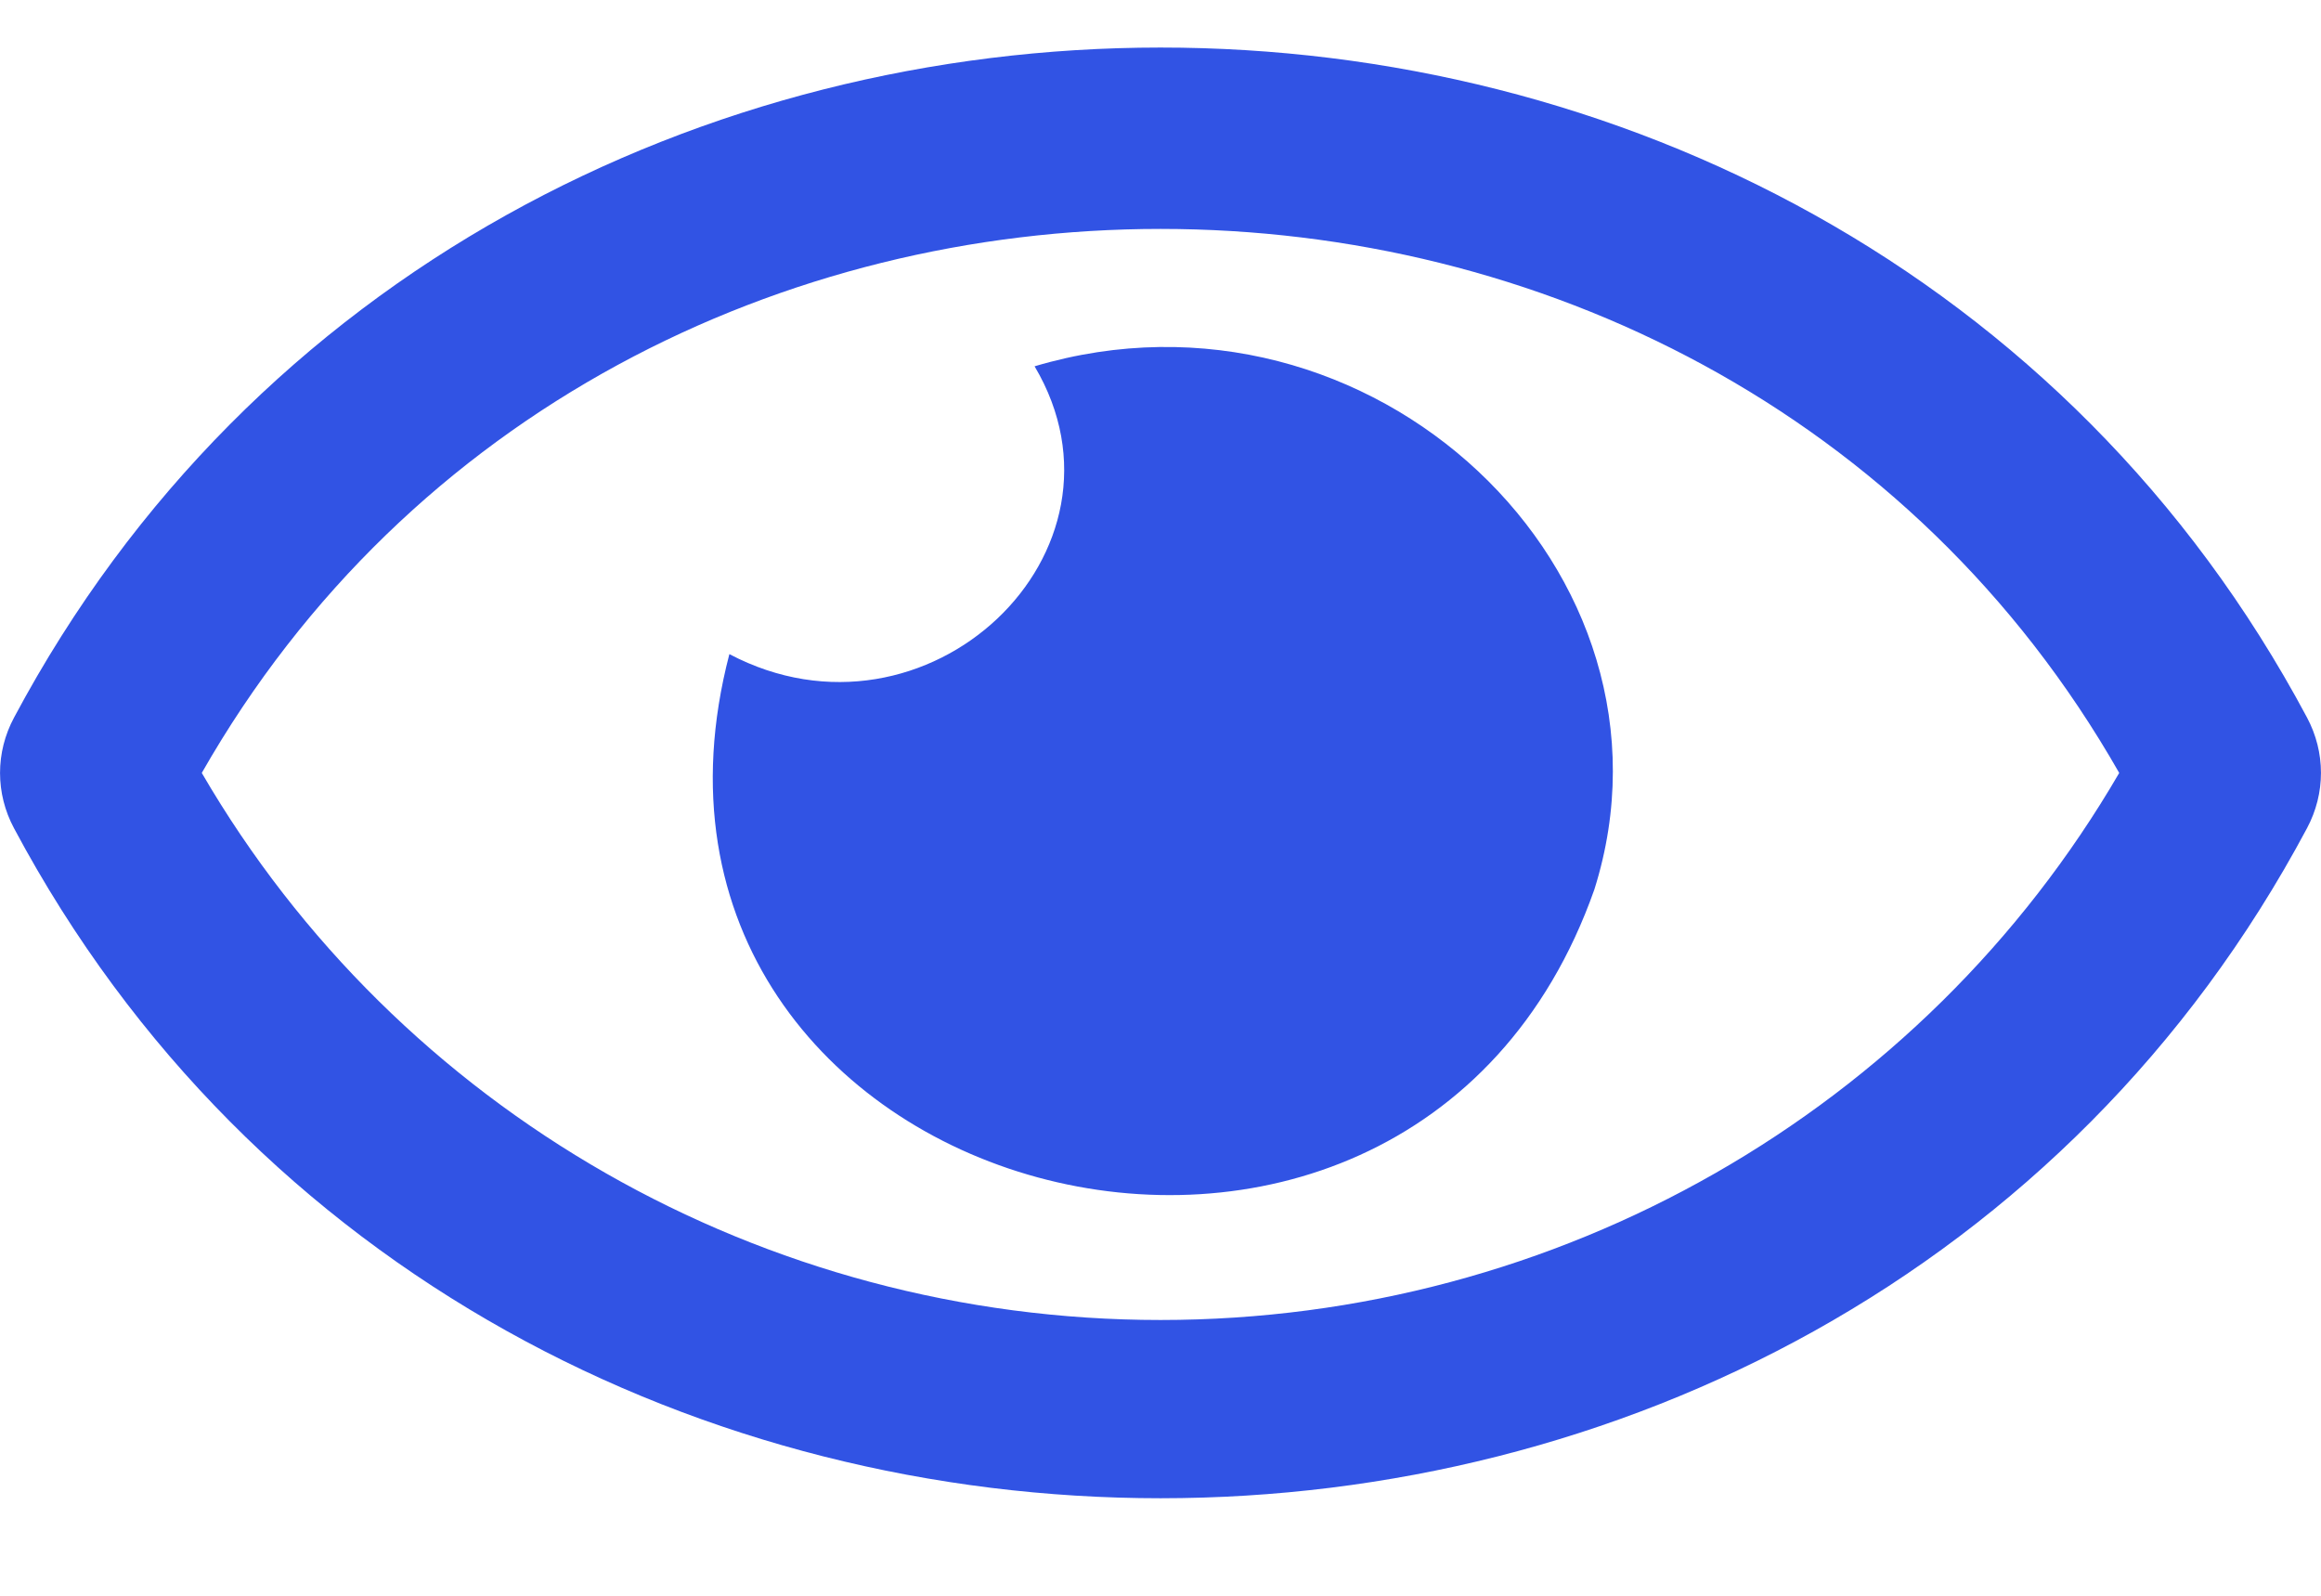 <svg width="16" height="11" viewBox="0 0 16 11" fill="none" xmlns="http://www.w3.org/2000/svg">
<path fill-rule="evenodd" clip-rule="evenodd" d="M15.903 4.945C12.617 -1.213 3.381 -1.21 0.097 4.946C-0.032 5.186 -0.032 5.47 0.097 5.71C3.383 11.868 12.619 11.866 15.903 5.71C16.032 5.469 16.032 5.186 15.903 4.945V4.945ZM8 9.099C5.26 9.099 2.747 7.658 1.391 5.328C4.244 0.327 11.758 0.329 14.609 5.328C13.253 7.658 10.741 9.099 8 9.099ZM5.028 4.509C4.044 8.279 9.692 9.817 10.991 6.131C11.681 3.942 9.45 1.835 7.132 2.525C7.891 3.805 6.386 5.225 5.028 4.509Z" fill="#3153E4"/>
</svg>
